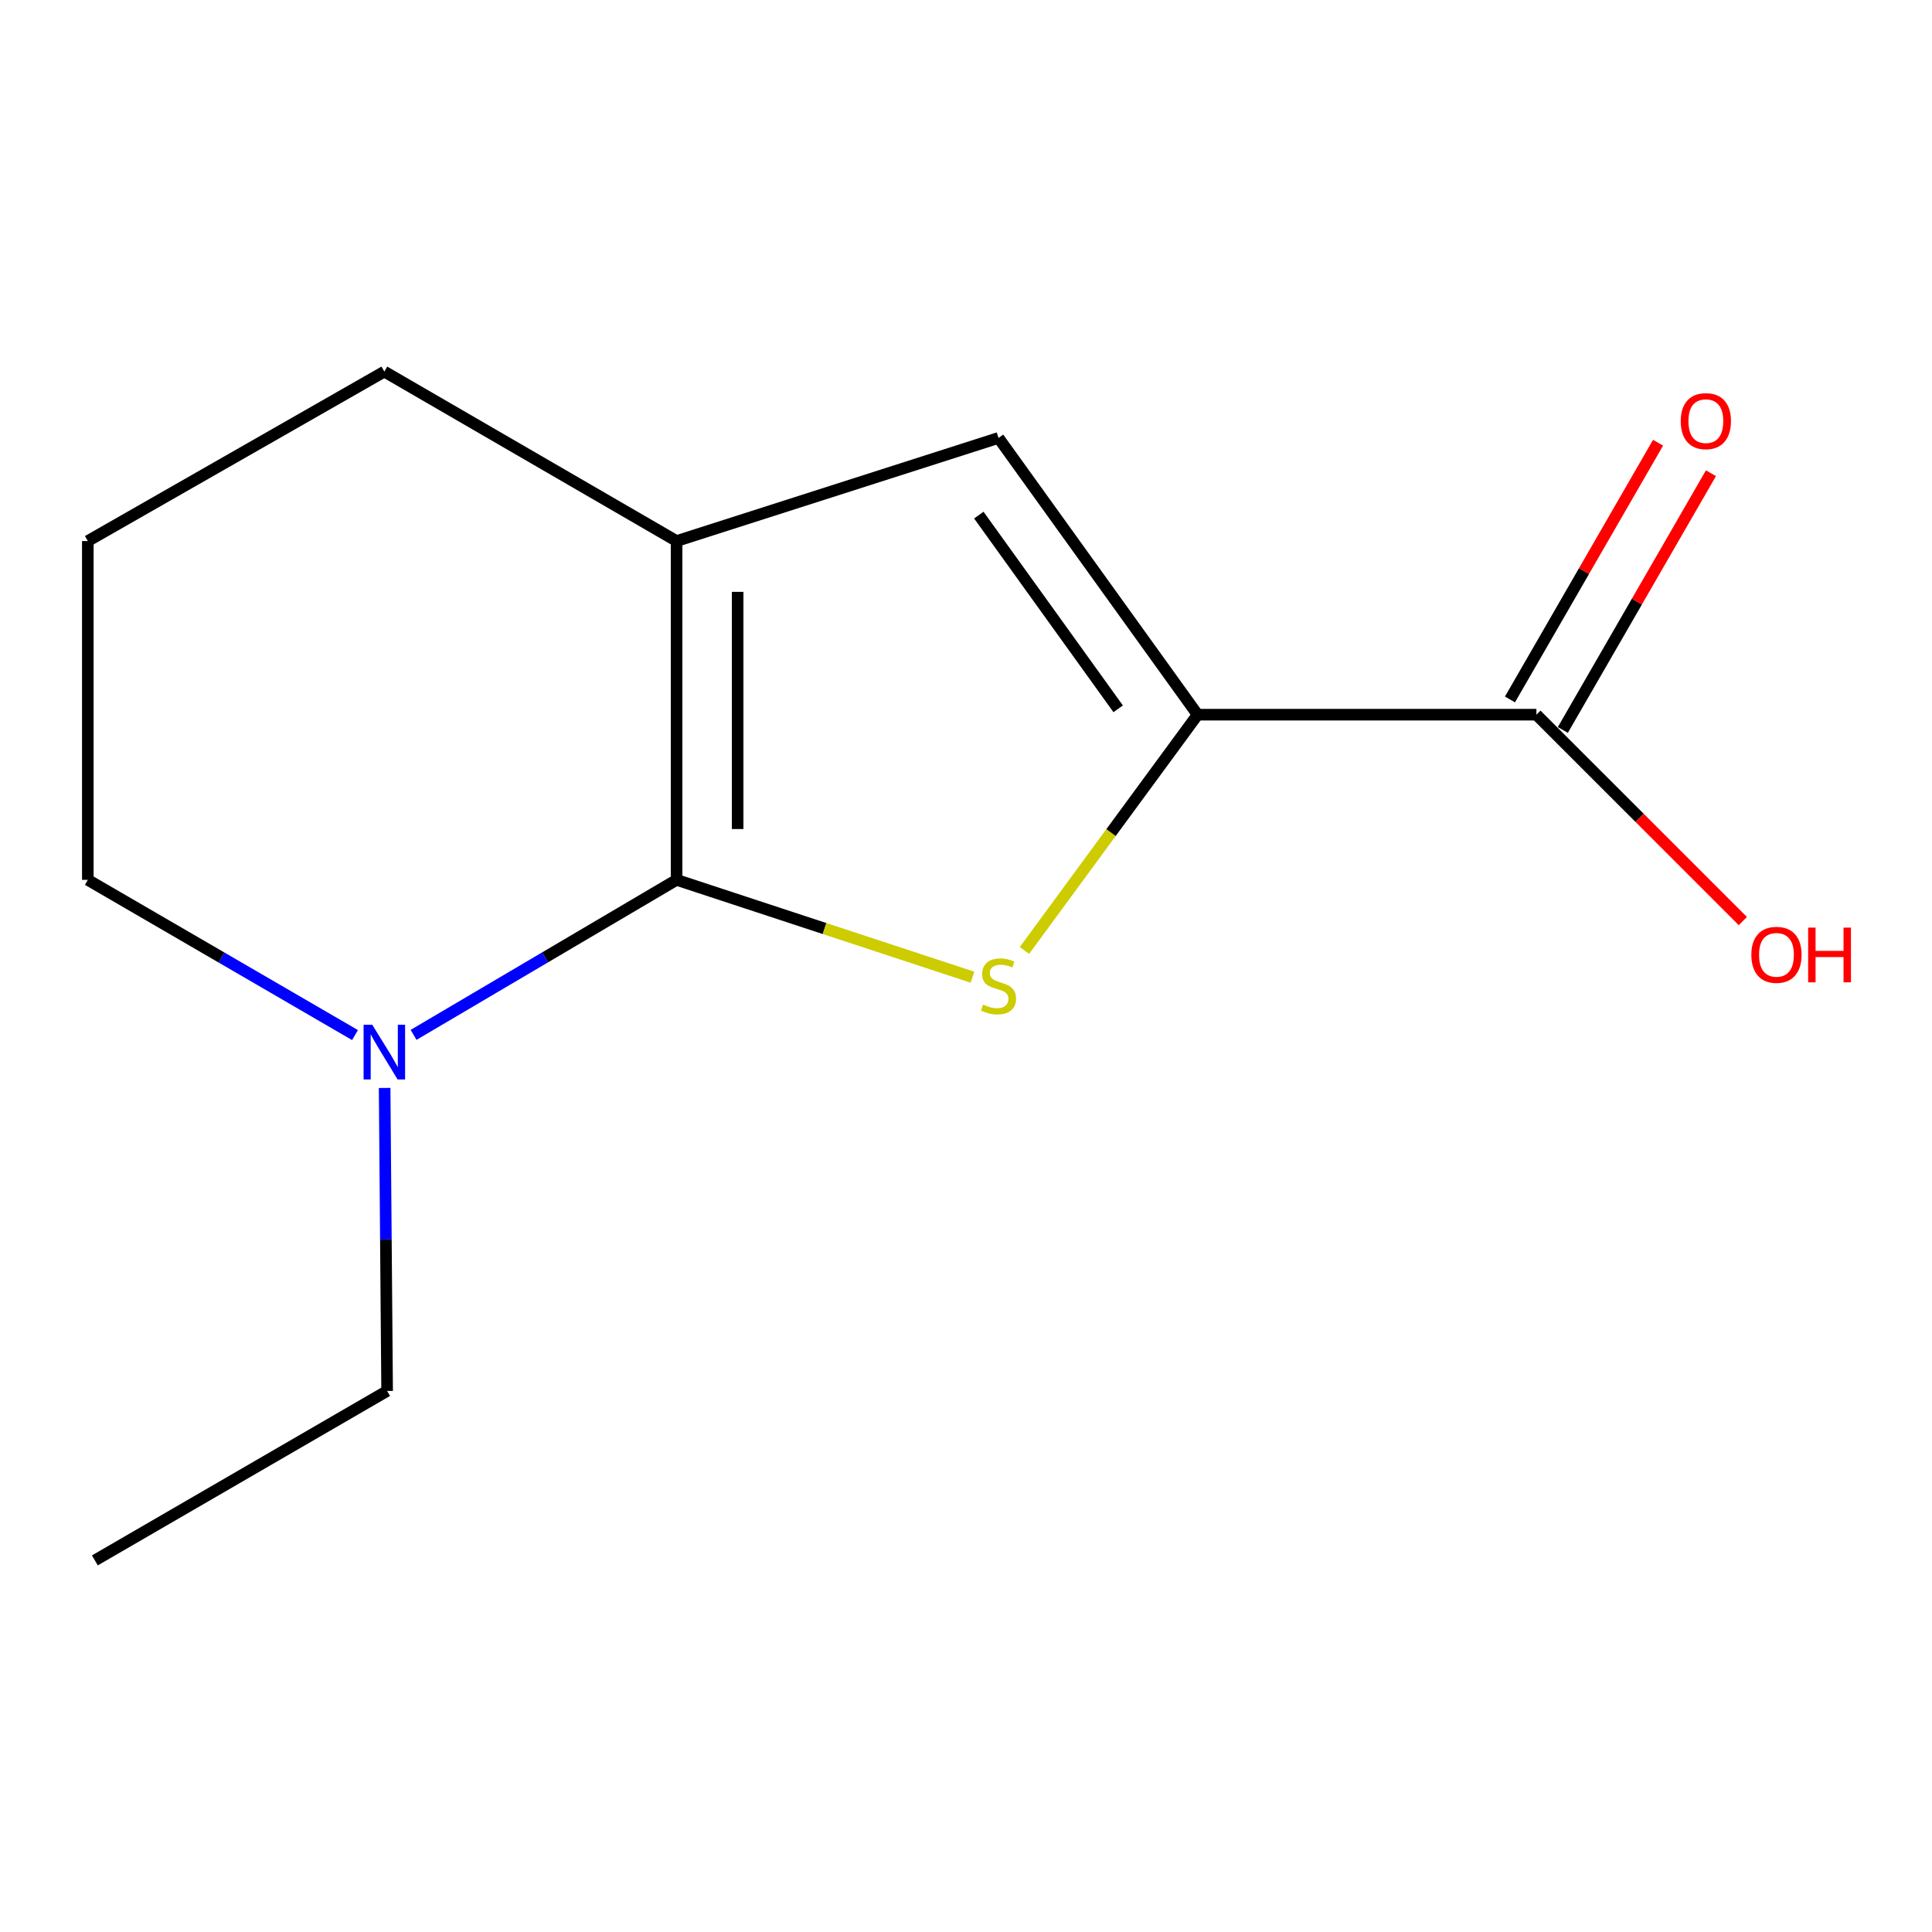 <?xml version='1.0' encoding='iso-8859-1'?>
<svg version='1.1' baseProfile='full'
              xmlns='http://www.w3.org/2000/svg'
                      xmlns:rdkit='http://www.rdkit.org/xml'
                      xmlns:xlink='http://www.w3.org/1999/xlink'
                  xml:space='preserve'
width='1000px' height='1000px' viewBox='0 0 1000 1000'>
<!-- END OF HEADER -->
<rect style='opacity:1.0;fill:#FFFFFF;stroke:none' width='1000' height='1000' x='0' y='0'> </rect>
<path class='bond-0' d='M 350.201,455.412 L 426.782,480.608' style='fill:none;fill-rule:evenodd;stroke:#000000;stroke-width:6px;stroke-linecap:butt;stroke-linejoin:miter;stroke-opacity:1' />
<path class='bond-0' d='M 426.782,480.608 L 503.362,505.804' style='fill:none;fill-rule:evenodd;stroke:#CCCC00;stroke-width:6px;stroke-linecap:butt;stroke-linejoin:miter;stroke-opacity:1' />
<path class='bond-2' d='M 350.201,455.412 L 350.201,280.042' style='fill:none;fill-rule:evenodd;stroke:#000000;stroke-width:6px;stroke-linecap:butt;stroke-linejoin:miter;stroke-opacity:1' />
<path class='bond-2' d='M 381.799,429.106 L 381.799,306.348' style='fill:none;fill-rule:evenodd;stroke:#000000;stroke-width:6px;stroke-linecap:butt;stroke-linejoin:miter;stroke-opacity:1' />
<path class='bond-4' d='M 350.201,455.412 L 282.132,495.532' style='fill:none;fill-rule:evenodd;stroke:#000000;stroke-width:6px;stroke-linecap:butt;stroke-linejoin:miter;stroke-opacity:1' />
<path class='bond-4' d='M 282.132,495.532 L 214.063,535.653' style='fill:none;fill-rule:evenodd;stroke:#0000FF;stroke-width:6px;stroke-linecap:butt;stroke-linejoin:miter;stroke-opacity:1' />
<path class='bond-1' d='M 530.26,491.944 L 575.066,430.933' style='fill:none;fill-rule:evenodd;stroke:#CCCC00;stroke-width:6px;stroke-linecap:butt;stroke-linejoin:miter;stroke-opacity:1' />
<path class='bond-1' d='M 575.066,430.933 L 619.873,369.921' style='fill:none;fill-rule:evenodd;stroke:#000000;stroke-width:6px;stroke-linecap:butt;stroke-linejoin:miter;stroke-opacity:1' />
<path class='bond-5' d='M 619.873,369.921 L 795.242,369.921' style='fill:none;fill-rule:evenodd;stroke:#000000;stroke-width:6px;stroke-linecap:butt;stroke-linejoin:miter;stroke-opacity:1' />
<path class='bond-13' d='M 619.873,369.921 L 516.828,226.677' style='fill:none;fill-rule:evenodd;stroke:#000000;stroke-width:6px;stroke-linecap:butt;stroke-linejoin:miter;stroke-opacity:1' />
<path class='bond-13' d='M 578.765,366.887 L 506.634,266.615' style='fill:none;fill-rule:evenodd;stroke:#000000;stroke-width:6px;stroke-linecap:butt;stroke-linejoin:miter;stroke-opacity:1' />
<path class='bond-3' d='M 350.201,280.042 L 516.828,226.677' style='fill:none;fill-rule:evenodd;stroke:#000000;stroke-width:6px;stroke-linecap:butt;stroke-linejoin:miter;stroke-opacity:1' />
<path class='bond-8' d='M 350.201,280.042 L 198.933,192.34' style='fill:none;fill-rule:evenodd;stroke:#000000;stroke-width:6px;stroke-linecap:butt;stroke-linejoin:miter;stroke-opacity:1' />
<path class='bond-9' d='M 183.756,535.754 L 114.605,495.583' style='fill:none;fill-rule:evenodd;stroke:#0000FF;stroke-width:6px;stroke-linecap:butt;stroke-linejoin:miter;stroke-opacity:1' />
<path class='bond-9' d='M 114.605,495.583 L 45.455,455.412' style='fill:none;fill-rule:evenodd;stroke:#000000;stroke-width:6px;stroke-linecap:butt;stroke-linejoin:miter;stroke-opacity:1' />
<path class='bond-10' d='M 199.086,563.116 L 199.729,641.537' style='fill:none;fill-rule:evenodd;stroke:#0000FF;stroke-width:6px;stroke-linecap:butt;stroke-linejoin:miter;stroke-opacity:1' />
<path class='bond-10' d='M 199.729,641.537 L 200.373,719.958' style='fill:none;fill-rule:evenodd;stroke:#000000;stroke-width:6px;stroke-linecap:butt;stroke-linejoin:miter;stroke-opacity:1' />
<path class='bond-6' d='M 808.927,377.816 L 847.255,311.379' style='fill:none;fill-rule:evenodd;stroke:#000000;stroke-width:6px;stroke-linecap:butt;stroke-linejoin:miter;stroke-opacity:1' />
<path class='bond-6' d='M 847.255,311.379 L 885.583,244.942' style='fill:none;fill-rule:evenodd;stroke:#FF0000;stroke-width:6px;stroke-linecap:butt;stroke-linejoin:miter;stroke-opacity:1' />
<path class='bond-6' d='M 781.557,362.026 L 819.885,295.589' style='fill:none;fill-rule:evenodd;stroke:#000000;stroke-width:6px;stroke-linecap:butt;stroke-linejoin:miter;stroke-opacity:1' />
<path class='bond-6' d='M 819.885,295.589 L 858.213,229.152' style='fill:none;fill-rule:evenodd;stroke:#FF0000;stroke-width:6px;stroke-linecap:butt;stroke-linejoin:miter;stroke-opacity:1' />
<path class='bond-7' d='M 795.242,369.921 L 848.671,423.335' style='fill:none;fill-rule:evenodd;stroke:#000000;stroke-width:6px;stroke-linecap:butt;stroke-linejoin:miter;stroke-opacity:1' />
<path class='bond-7' d='M 848.671,423.335 L 902.101,476.749' style='fill:none;fill-rule:evenodd;stroke:#FF0000;stroke-width:6px;stroke-linecap:butt;stroke-linejoin:miter;stroke-opacity:1' />
<path class='bond-14' d='M 198.933,192.34 L 45.455,280.042' style='fill:none;fill-rule:evenodd;stroke:#000000;stroke-width:6px;stroke-linecap:butt;stroke-linejoin:miter;stroke-opacity:1' />
<path class='bond-11' d='M 45.455,455.412 L 45.455,280.042' style='fill:none;fill-rule:evenodd;stroke:#000000;stroke-width:6px;stroke-linecap:butt;stroke-linejoin:miter;stroke-opacity:1' />
<path class='bond-12' d='M 200.373,719.958 L 49.106,807.66' style='fill:none;fill-rule:evenodd;stroke:#000000;stroke-width:6px;stroke-linecap:butt;stroke-linejoin:miter;stroke-opacity:1' />
<path  class='atom-1' d='M 508.828 519.954
Q 509.148 520.074, 510.468 520.634
Q 511.788 521.194, 513.228 521.554
Q 514.708 521.874, 516.148 521.874
Q 518.828 521.874, 520.388 520.594
Q 521.948 519.274, 521.948 516.994
Q 521.948 515.434, 521.148 514.474
Q 520.388 513.514, 519.188 512.994
Q 517.988 512.474, 515.988 511.874
Q 513.468 511.114, 511.948 510.394
Q 510.468 509.674, 509.388 508.154
Q 508.348 506.634, 508.348 504.074
Q 508.348 500.514, 510.748 498.314
Q 513.188 496.114, 517.988 496.114
Q 521.268 496.114, 524.988 497.674
L 524.068 500.754
Q 520.668 499.354, 518.108 499.354
Q 515.348 499.354, 513.828 500.514
Q 512.308 501.634, 512.348 503.594
Q 512.348 505.114, 513.108 506.034
Q 513.908 506.954, 515.028 507.474
Q 516.188 507.994, 518.108 508.594
Q 520.668 509.394, 522.188 510.194
Q 523.708 510.994, 524.788 512.634
Q 525.908 514.234, 525.908 516.994
Q 525.908 520.914, 523.268 523.034
Q 520.668 525.114, 516.308 525.114
Q 513.788 525.114, 511.868 524.554
Q 509.988 524.034, 507.748 523.114
L 508.828 519.954
' fill='#CCCC00'/>
<path  class='atom-5' d='M 192.673 530.411
L 201.953 545.411
Q 202.873 546.891, 204.353 549.571
Q 205.833 552.251, 205.913 552.411
L 205.913 530.411
L 209.673 530.411
L 209.673 558.731
L 205.793 558.731
L 195.833 542.331
Q 194.673 540.411, 193.433 538.211
Q 192.233 536.011, 191.873 535.331
L 191.873 558.731
L 188.193 558.731
L 188.193 530.411
L 192.673 530.411
' fill='#0000FF'/>
<path  class='atom-7' d='M 869.944 217.979
Q 869.944 211.179, 873.304 207.379
Q 876.664 203.579, 882.944 203.579
Q 889.224 203.579, 892.584 207.379
Q 895.944 211.179, 895.944 217.979
Q 895.944 224.859, 892.544 228.779
Q 889.144 232.659, 882.944 232.659
Q 876.704 232.659, 873.304 228.779
Q 869.944 224.899, 869.944 217.979
M 882.944 229.459
Q 887.264 229.459, 889.584 226.579
Q 891.944 223.659, 891.944 217.979
Q 891.944 212.419, 889.584 209.619
Q 887.264 206.779, 882.944 206.779
Q 878.624 206.779, 876.264 209.579
Q 873.944 212.379, 873.944 217.979
Q 873.944 223.699, 876.264 226.579
Q 878.624 229.459, 882.944 229.459
' fill='#FF0000'/>
<path  class='atom-8' d='M 906.493 494.217
Q 906.493 487.417, 909.853 483.617
Q 913.213 479.817, 919.493 479.817
Q 925.773 479.817, 929.133 483.617
Q 932.493 487.417, 932.493 494.217
Q 932.493 501.097, 929.093 505.017
Q 925.693 508.897, 919.493 508.897
Q 913.253 508.897, 909.853 505.017
Q 906.493 501.137, 906.493 494.217
M 919.493 505.697
Q 923.813 505.697, 926.133 502.817
Q 928.493 499.897, 928.493 494.217
Q 928.493 488.657, 926.133 485.857
Q 923.813 483.017, 919.493 483.017
Q 915.173 483.017, 912.813 485.817
Q 910.493 488.617, 910.493 494.217
Q 910.493 499.937, 912.813 502.817
Q 915.173 505.697, 919.493 505.697
' fill='#FF0000'/>
<path  class='atom-8' d='M 935.893 480.137
L 939.733 480.137
L 939.733 492.177
L 954.213 492.177
L 954.213 480.137
L 958.053 480.137
L 958.053 508.457
L 954.213 508.457
L 954.213 495.377
L 939.733 495.377
L 939.733 508.457
L 935.893 508.457
L 935.893 480.137
' fill='#FF0000'/>
</svg>
